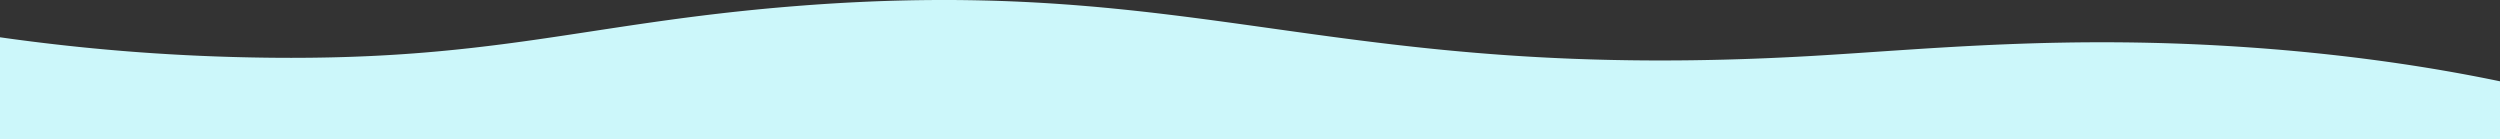 <svg id="Group_10" data-name="Group 10" xmlns="http://www.w3.org/2000/svg" xmlns:xlink="http://www.w3.org/1999/xlink" width="1920" height="106.868" viewBox="0 0 1920 106.868">
  <rect x="0" y="0" width="1920" height="106.868" fill="#333333" stroke="none"/>
  <defs>
    <clipPath id="clip-path">
      <rect id="Rectangle_7" data-name="Rectangle 7" width="1920" height="106.868" fill="#ccf7fa"/>
    </clipPath>
  </defs>
  <g id="Group_5" data-name="Group 5" clip-path="url(#clip-path)">
    <path id="Path_1" data-name="Path 1" d="M0,106.868H1920V62.444c-41-8.533-105.307-19.793-190-25.858-143.389-10.27-248.7,1.258-340,6.465C1021.344,64.07,925.291-20.508,610,4.76,446.942,17.828,376.8,48.13,190,44.045A1589,1589,0,0,1,0,28.63Z" transform="translate(0 0)" fill="#ccf7fa"/>
  </g>
</svg>
